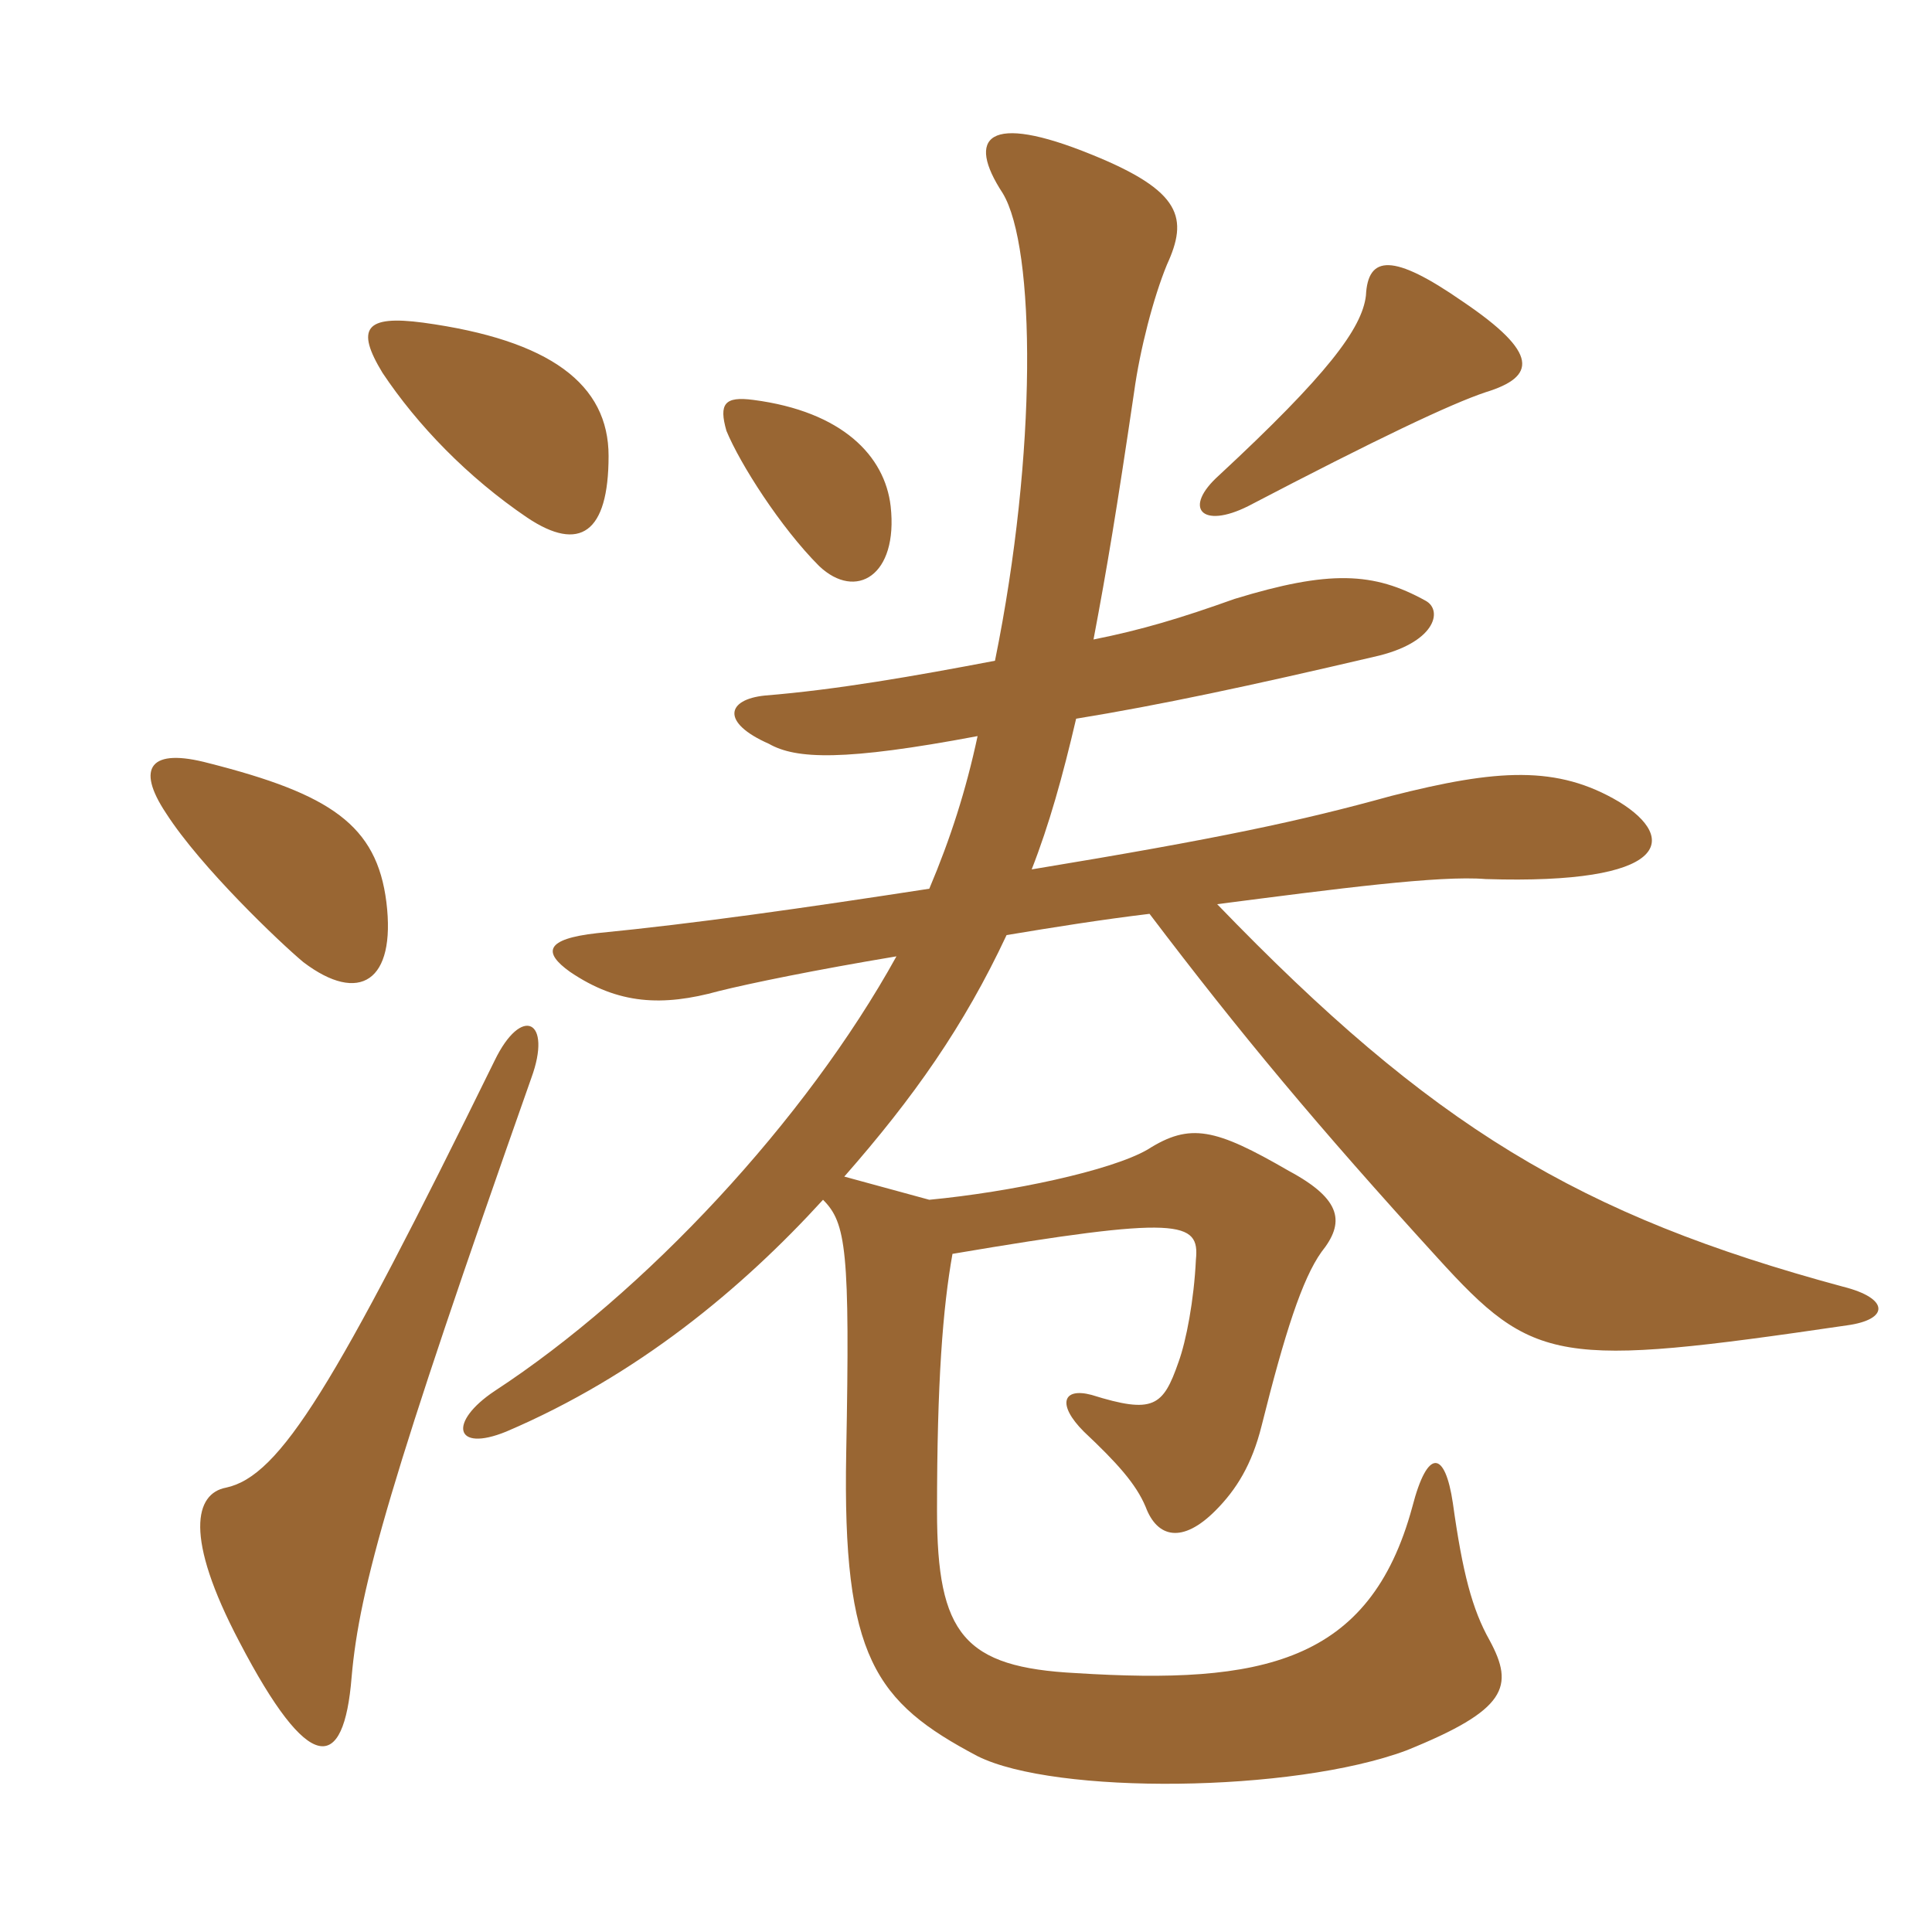 <svg xmlns="http://www.w3.org/2000/svg" xmlns:xlink="http://www.w3.org/1999/xlink" width="150" height="150"><path fill="#996633" padding="10" d="M41.25 83.70C42.90 79.20 40.50 78 38.40 82.35C25.95 107.70 21.75 114.60 17.55 115.50C15.15 115.95 14.25 119.25 18.60 127.50C24 137.85 26.70 137.70 27.30 130.20C27.90 123.30 30.30 114.75 41.25 83.70ZM30 70.05C29.25 64.05 25.65 61.65 16.20 59.25C11.70 58.05 10.50 59.55 12.90 63.15C15.60 67.35 21.75 73.20 23.55 74.70C27.90 78 30.75 76.20 30 70.05ZM47.25 35.40C47.25 29.85 42.75 26.40 32.85 25.05C28.35 24.45 27.60 25.50 29.70 28.95C32.40 33 36.30 37.05 40.95 40.20C45 42.90 47.25 41.40 47.25 35.40ZM94.50 70.20C103.80 69 111.75 67.95 115.35 68.25C129.60 68.70 130.35 65.10 125.70 62.25C120.90 59.40 116.25 59.70 108 61.80C100.95 63.75 94.65 65.10 80.10 67.50C81.45 64.05 82.50 60.30 83.55 55.80C90 54.75 97.05 53.25 106.65 51C111.45 49.95 112.05 47.40 110.70 46.65C106.65 44.40 103.20 44.25 95.85 46.50C91.65 48 88.65 48.90 84.90 49.65C85.95 44.10 86.70 39.60 88.05 30.45C88.50 27.15 89.55 23.10 90.60 20.55C92.25 16.95 91.80 14.85 84.75 12C76.65 8.70 75 10.65 77.85 15C80.40 19.20 80.55 35.10 77.25 51.30C70.95 52.50 64.95 53.55 59.40 54C56.40 54.30 55.95 56.10 59.70 57.75C61.80 58.95 65.55 59.10 75.90 57.15C75 61.35 73.80 65.10 72.15 69C62.40 70.50 54 71.70 46.35 72.45C42.30 72.90 42.15 73.95 44.25 75.45C48 78 51.45 78.15 55.80 76.95C58.20 76.35 63.30 75.30 69.60 74.25C62.55 87 50.10 100.35 38.40 108C34.80 110.40 35.25 112.80 39.30 111.15C49.50 106.80 57.60 100.05 63.90 93.15C65.70 94.95 66 97.05 65.70 112.80C65.40 128.70 67.95 132.15 75.90 136.35C81.90 139.35 100.35 139.20 109.20 135.90C117 132.75 117.60 130.95 115.65 127.35C114.30 124.95 113.55 122.10 112.80 116.70C112.20 112.65 110.85 112.35 109.65 117C106.35 129.15 97.95 130.80 83.55 129.90C74.85 129.45 72.75 126.90 72.75 117.30C72.75 107.25 73.20 101.55 73.95 97.35C91.65 94.35 93.15 94.80 92.85 97.80C92.70 100.95 92.10 104.10 91.50 105.75C90.30 109.20 89.55 109.80 84.75 108.30C82.50 107.70 82.05 109.05 84.15 111.15C86.70 113.55 88.20 115.20 88.95 117C89.85 119.40 91.80 119.85 94.35 117.30C96 115.65 97.20 113.70 97.95 110.70C99.75 103.50 101.10 99.30 102.60 97.20C104.40 94.95 104.25 93.15 100.05 90.90C94.35 87.60 92.40 87.15 89.10 89.25C86.25 90.90 78.45 92.55 72.15 93.15L65.55 91.35C70.95 85.20 74.85 79.65 78.15 72.60C81.75 72 85.50 71.40 89.25 70.95C96.30 80.25 102.30 87.45 111.60 97.65C119.10 105.90 120.90 106.20 143.40 102.90C146.70 102.45 146.70 100.80 143.10 99.90C122.55 94.35 111.15 87.45 94.50 70.20ZM69.15 39.30C68.70 35.40 65.40 31.95 58.50 31.05C56.25 30.75 55.80 31.35 56.40 33.45C57.45 36 60.60 40.95 63.60 43.95C66.45 46.65 69.75 44.70 69.15 39.30ZM94.65 36.90C91.80 39.45 93.30 41.10 96.90 39.30C106.95 34.05 112.65 31.35 115.35 30.45C119.25 29.25 119.55 27.45 113.55 23.40C108.15 19.65 106.20 19.80 106.05 22.95C105.75 25.50 103.05 29.10 94.65 36.90Z"/></svg>